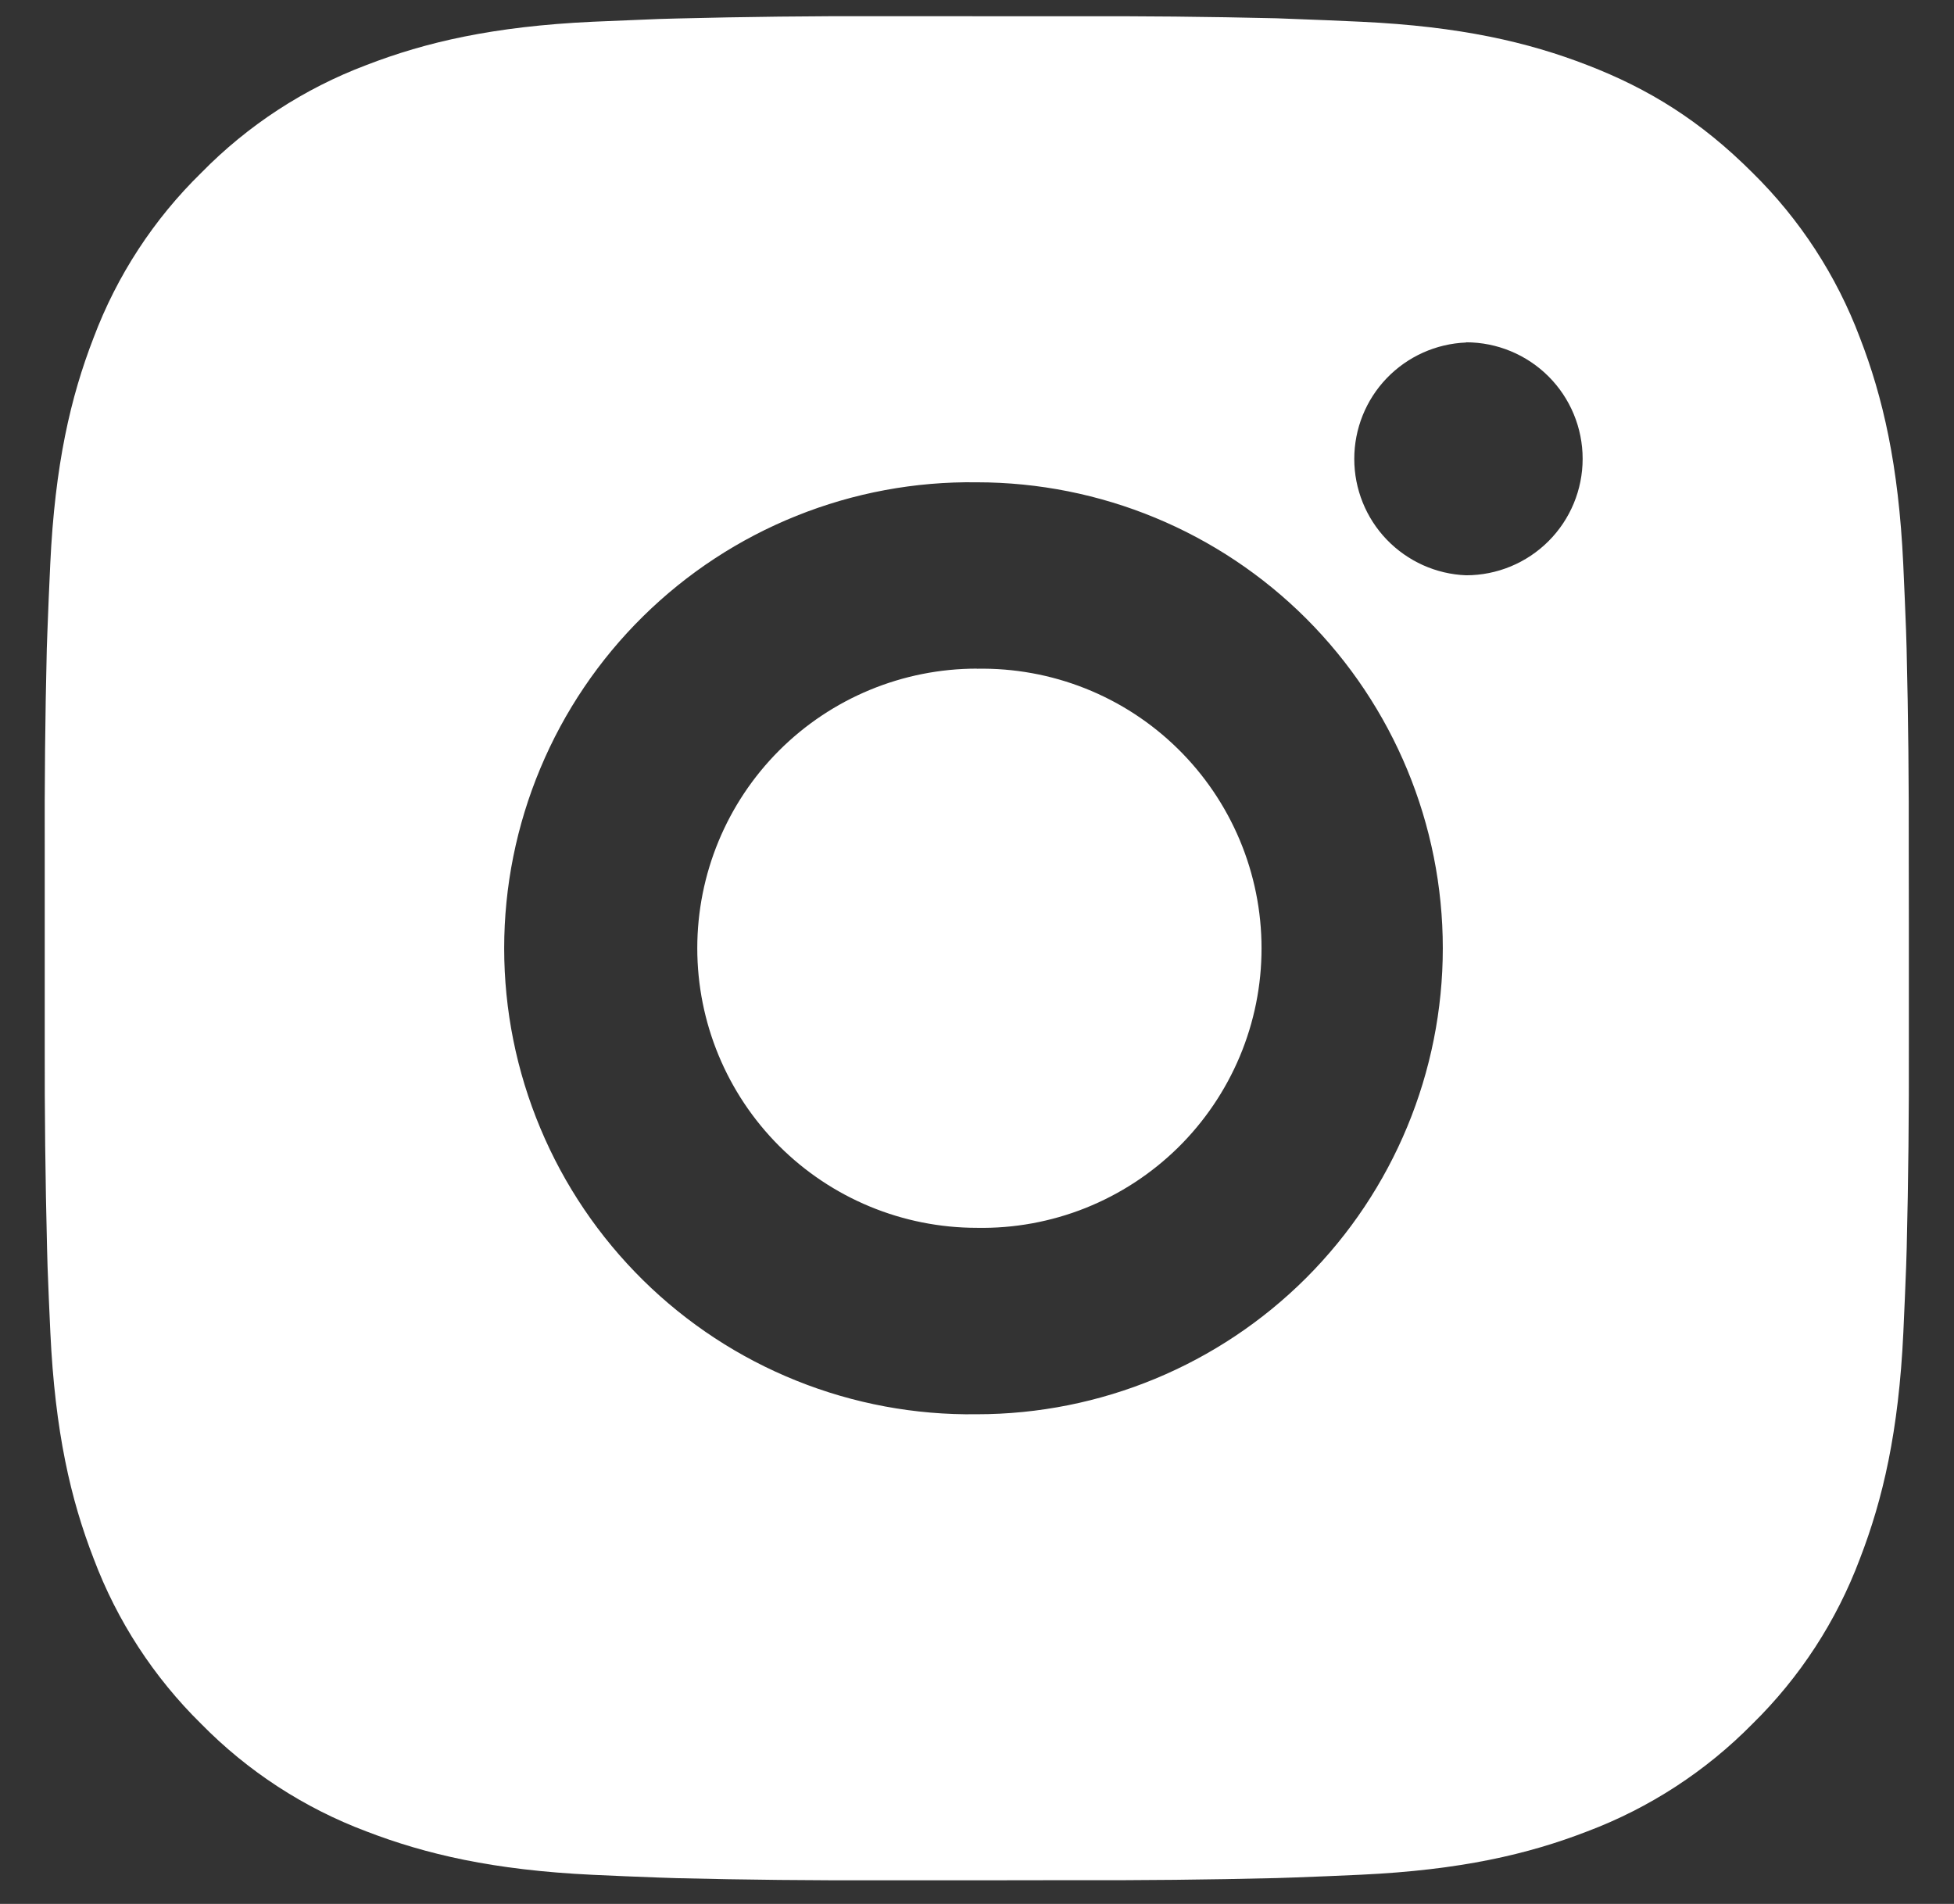<svg width="39" height="38" viewBox="0 0 39 38" fill="none" xmlns="http://www.w3.org/2000/svg">
<rect x="0" y="0" width="39" height="38" fill="#333333" stroke="none"/>
<path d="M21.408 0.325C22.766 0.319 24.123 0.333 25.48 0.365L25.841 0.379C26.258 0.393 26.669 0.412 27.166 0.434C29.145 0.527 30.496 0.84 31.681 1.299C32.908 1.772 33.943 2.412 34.977 3.446C35.923 4.376 36.655 5.5 37.122 6.741C37.581 7.926 37.894 9.278 37.987 11.257C38.009 11.752 38.028 12.165 38.043 12.582L38.054 12.943C38.087 14.299 38.101 15.656 38.097 17.013L38.099 18.401V20.838C38.103 22.195 38.089 23.553 38.056 24.91L38.045 25.271C38.03 25.688 38.011 26.099 37.989 26.595C37.896 28.575 37.58 29.925 37.122 31.11C36.656 32.353 35.924 33.478 34.977 34.407C34.047 35.352 32.922 36.084 31.681 36.552C30.496 37.011 29.145 37.324 27.166 37.417C26.669 37.439 26.258 37.458 25.841 37.472L25.48 37.484C24.123 37.517 22.766 37.531 21.408 37.526L20.02 37.528H17.585C16.228 37.533 14.87 37.519 13.513 37.486L13.152 37.474C12.711 37.458 12.269 37.44 11.828 37.419C9.848 37.325 8.498 37.009 7.311 36.552C6.069 36.085 4.945 35.353 4.016 34.407C3.07 33.477 2.337 32.352 1.87 31.11C1.41 29.925 1.098 28.575 1.005 26.595C0.984 26.154 0.965 25.712 0.949 25.271L0.939 24.91C0.905 23.553 0.89 22.195 0.893 20.838V17.013C0.888 15.656 0.901 14.299 0.934 12.943L0.947 12.582C0.962 12.165 0.98 11.752 1.003 11.257C1.096 9.276 1.408 7.928 1.868 6.741C2.335 5.499 3.069 4.375 4.018 3.448C4.946 2.501 6.07 1.767 7.311 1.299C8.498 0.84 9.846 0.527 11.828 0.434L13.152 0.379L13.513 0.369C14.87 0.335 16.226 0.319 17.583 0.323L21.408 0.325ZM19.496 9.626C18.263 9.609 17.04 9.836 15.896 10.296C14.752 10.755 13.711 11.438 12.834 12.303C11.956 13.168 11.259 14.2 10.784 15.337C10.308 16.474 10.063 17.694 10.063 18.926C10.063 20.159 10.308 21.379 10.784 22.516C11.259 23.653 11.956 24.684 12.834 25.55C13.711 26.415 14.752 27.098 15.896 27.557C17.04 28.017 18.263 28.244 19.496 28.227C21.963 28.227 24.328 27.247 26.073 25.503C27.817 23.758 28.797 21.392 28.797 18.925C28.797 16.459 27.817 14.093 26.073 12.348C24.328 10.604 21.963 9.626 19.496 9.626ZM19.496 13.347C20.237 13.333 20.974 13.467 21.663 13.741C22.352 14.015 22.979 14.424 23.508 14.944C24.037 15.463 24.457 16.083 24.744 16.766C25.031 17.45 25.179 18.184 25.179 18.925C25.18 19.667 25.032 20.401 24.745 21.085C24.458 21.768 24.038 22.388 23.509 22.908C22.98 23.427 22.353 23.836 21.664 24.111C20.976 24.385 20.239 24.52 19.498 24.506C18.017 24.506 16.598 23.918 15.551 22.872C14.505 21.825 13.917 20.406 13.917 18.925C13.917 17.445 14.505 16.026 15.551 14.979C16.598 13.933 18.017 13.345 19.498 13.345L19.496 13.347ZM29.262 6.836C28.662 6.86 28.095 7.115 27.678 7.548C27.262 7.981 27.03 8.558 27.03 9.159C27.03 9.76 27.262 10.337 27.678 10.77C28.095 11.203 28.662 11.459 29.262 11.482C29.879 11.482 30.47 11.238 30.907 10.801C31.343 10.365 31.588 9.774 31.588 9.157C31.588 8.54 31.343 7.949 30.907 7.513C30.47 7.077 29.879 6.832 29.262 6.832V6.836Z" fill="white"/>
</svg>
